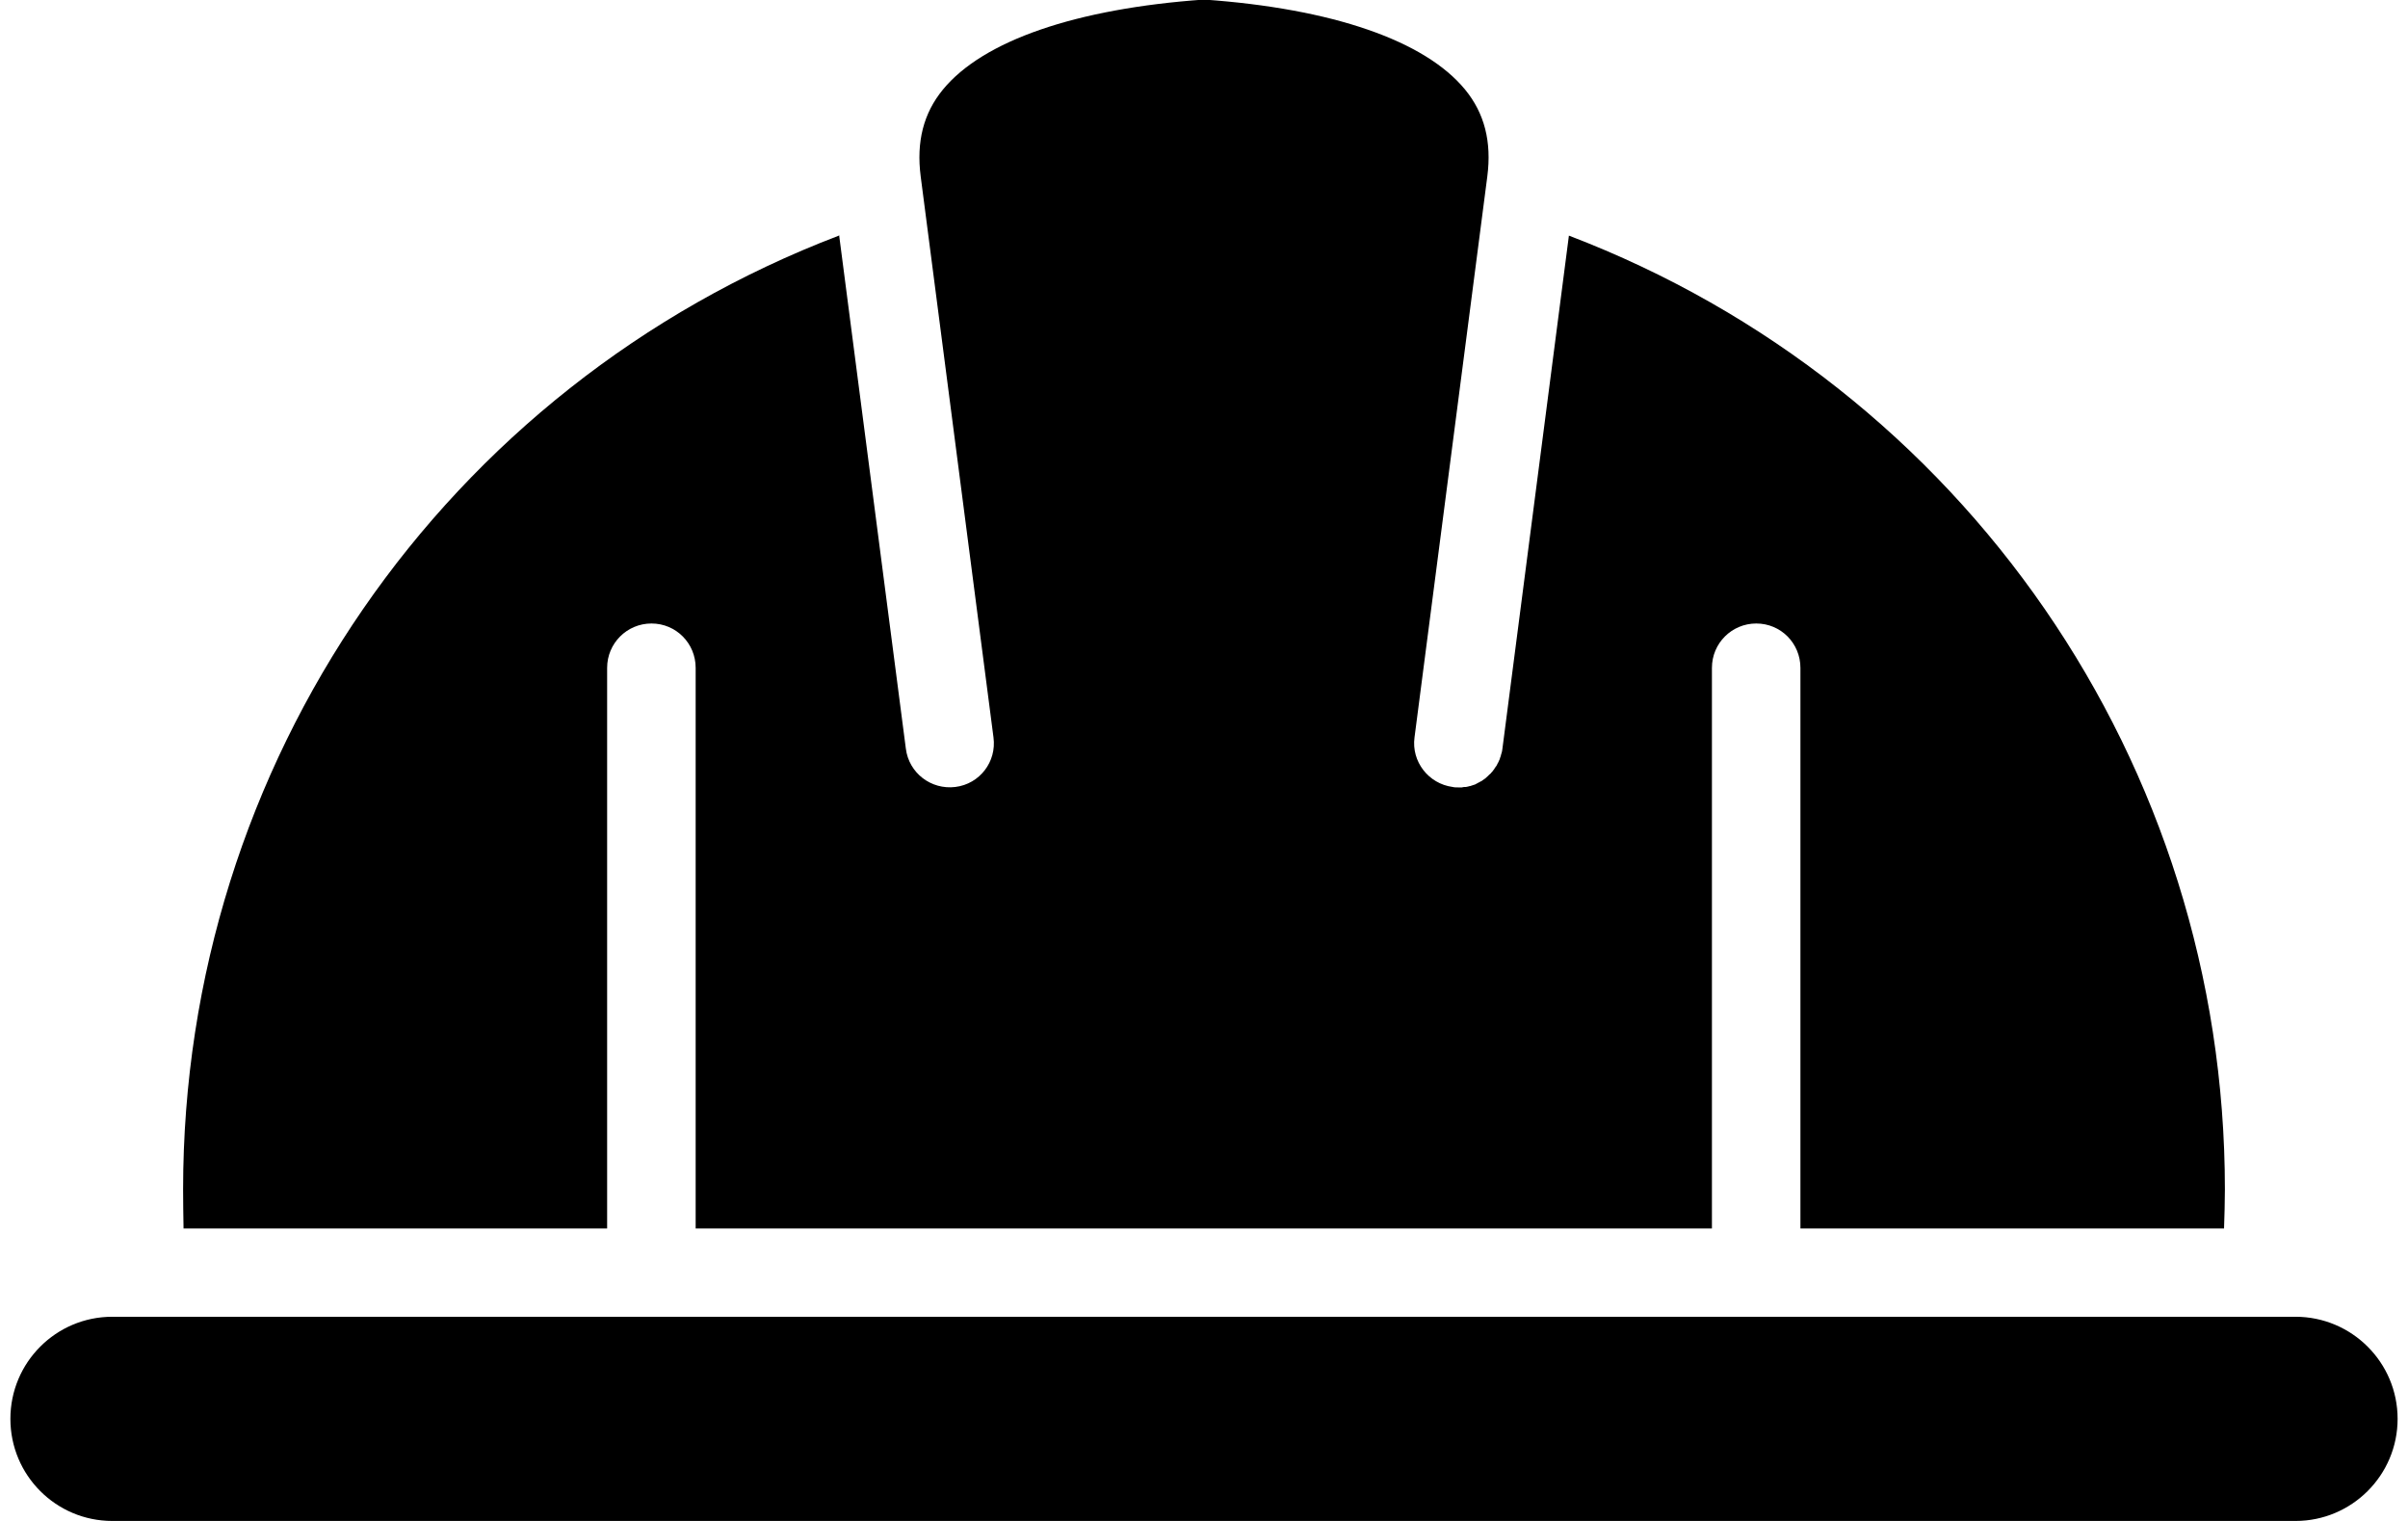 <svg xmlns="http://www.w3.org/2000/svg" width="76" height="48" viewBox="0 0 76 48" fill="none"><g clip-path="url(#clip0_9_1330)"><path fill-rule="evenodd" clip-rule="evenodd" d="M26.476 7.436C14.024 12.187 5.779 24.081 5.779 37.539C5.779 37.947 5.786 38.355 5.793 38.77H19.162V21.077C19.162 20.302 19.788 19.677 20.562 19.677C21.337 19.677 21.956 20.302 21.956 21.077V38.77H54.031V21.077C54.031 20.302 54.656 19.677 55.431 19.677C56.206 19.677 56.824 20.302 56.824 21.077V38.77H70.194C70.207 38.355 70.221 37.947 70.221 37.539C70.221 24.081 61.963 12.187 49.517 7.436L47.417 23.64C47.41 23.687 47.404 23.735 47.39 23.776C47.383 23.789 47.376 23.803 47.376 23.817C47.37 23.844 47.363 23.878 47.349 23.905C47.342 23.925 47.336 23.939 47.336 23.952C47.322 23.98 47.308 24.007 47.302 24.027C47.295 24.048 47.288 24.061 47.274 24.081C47.268 24.102 47.247 24.129 47.24 24.149C47.234 24.163 47.227 24.183 47.206 24.197C47.2 24.218 47.179 24.238 47.166 24.258C47.159 24.272 47.152 24.292 47.132 24.306C47.125 24.326 47.105 24.34 47.091 24.36C47.077 24.374 47.064 24.387 47.05 24.408C47.03 24.421 47.016 24.442 46.996 24.455C46.982 24.469 46.969 24.483 46.955 24.496C46.941 24.51 46.921 24.53 46.901 24.544C46.894 24.557 46.873 24.571 46.86 24.578C46.846 24.591 46.819 24.605 46.792 24.625C46.785 24.639 46.765 24.646 46.751 24.652C46.724 24.666 46.703 24.68 46.676 24.693C46.669 24.693 46.649 24.707 46.636 24.714C46.608 24.727 46.581 24.741 46.547 24.761C46.54 24.761 46.533 24.768 46.52 24.768C46.479 24.782 46.438 24.795 46.398 24.809C46.398 24.809 46.393 24.809 46.384 24.809C46.343 24.822 46.309 24.829 46.269 24.836C46.262 24.836 46.241 24.836 46.228 24.836C46.2 24.836 46.173 24.843 46.139 24.85C46.126 24.85 46.105 24.85 46.092 24.85C46.078 24.85 46.051 24.85 46.024 24.85H46.017C45.963 24.85 45.901 24.85 45.847 24.836C45.086 24.734 44.542 24.034 44.644 23.273L46.941 5.573C47.084 4.472 46.853 3.575 46.241 2.828C44.97 1.278 42.048 0.272 38.003 -0.014C33.952 0.272 31.023 1.285 29.759 2.828C29.147 3.575 28.916 4.472 29.059 5.573L31.356 23.273C31.458 24.041 30.921 24.741 30.153 24.836C29.385 24.931 28.685 24.394 28.59 23.626L26.483 7.415L26.476 7.436ZM72.45 48H3.543C1.769 48 0.328 46.559 0.328 44.778C0.328 42.997 1.769 41.556 3.543 41.556H72.45C74.224 41.556 75.672 42.997 75.672 44.778C75.672 46.559 74.224 48 72.45 48Z" fill="black"></path></g><defs><clipPath id="clip0_9_1330"><rect width="75.344" height="48" fill="white" transform="translate(0.328)"></rect></clipPath></defs></svg>